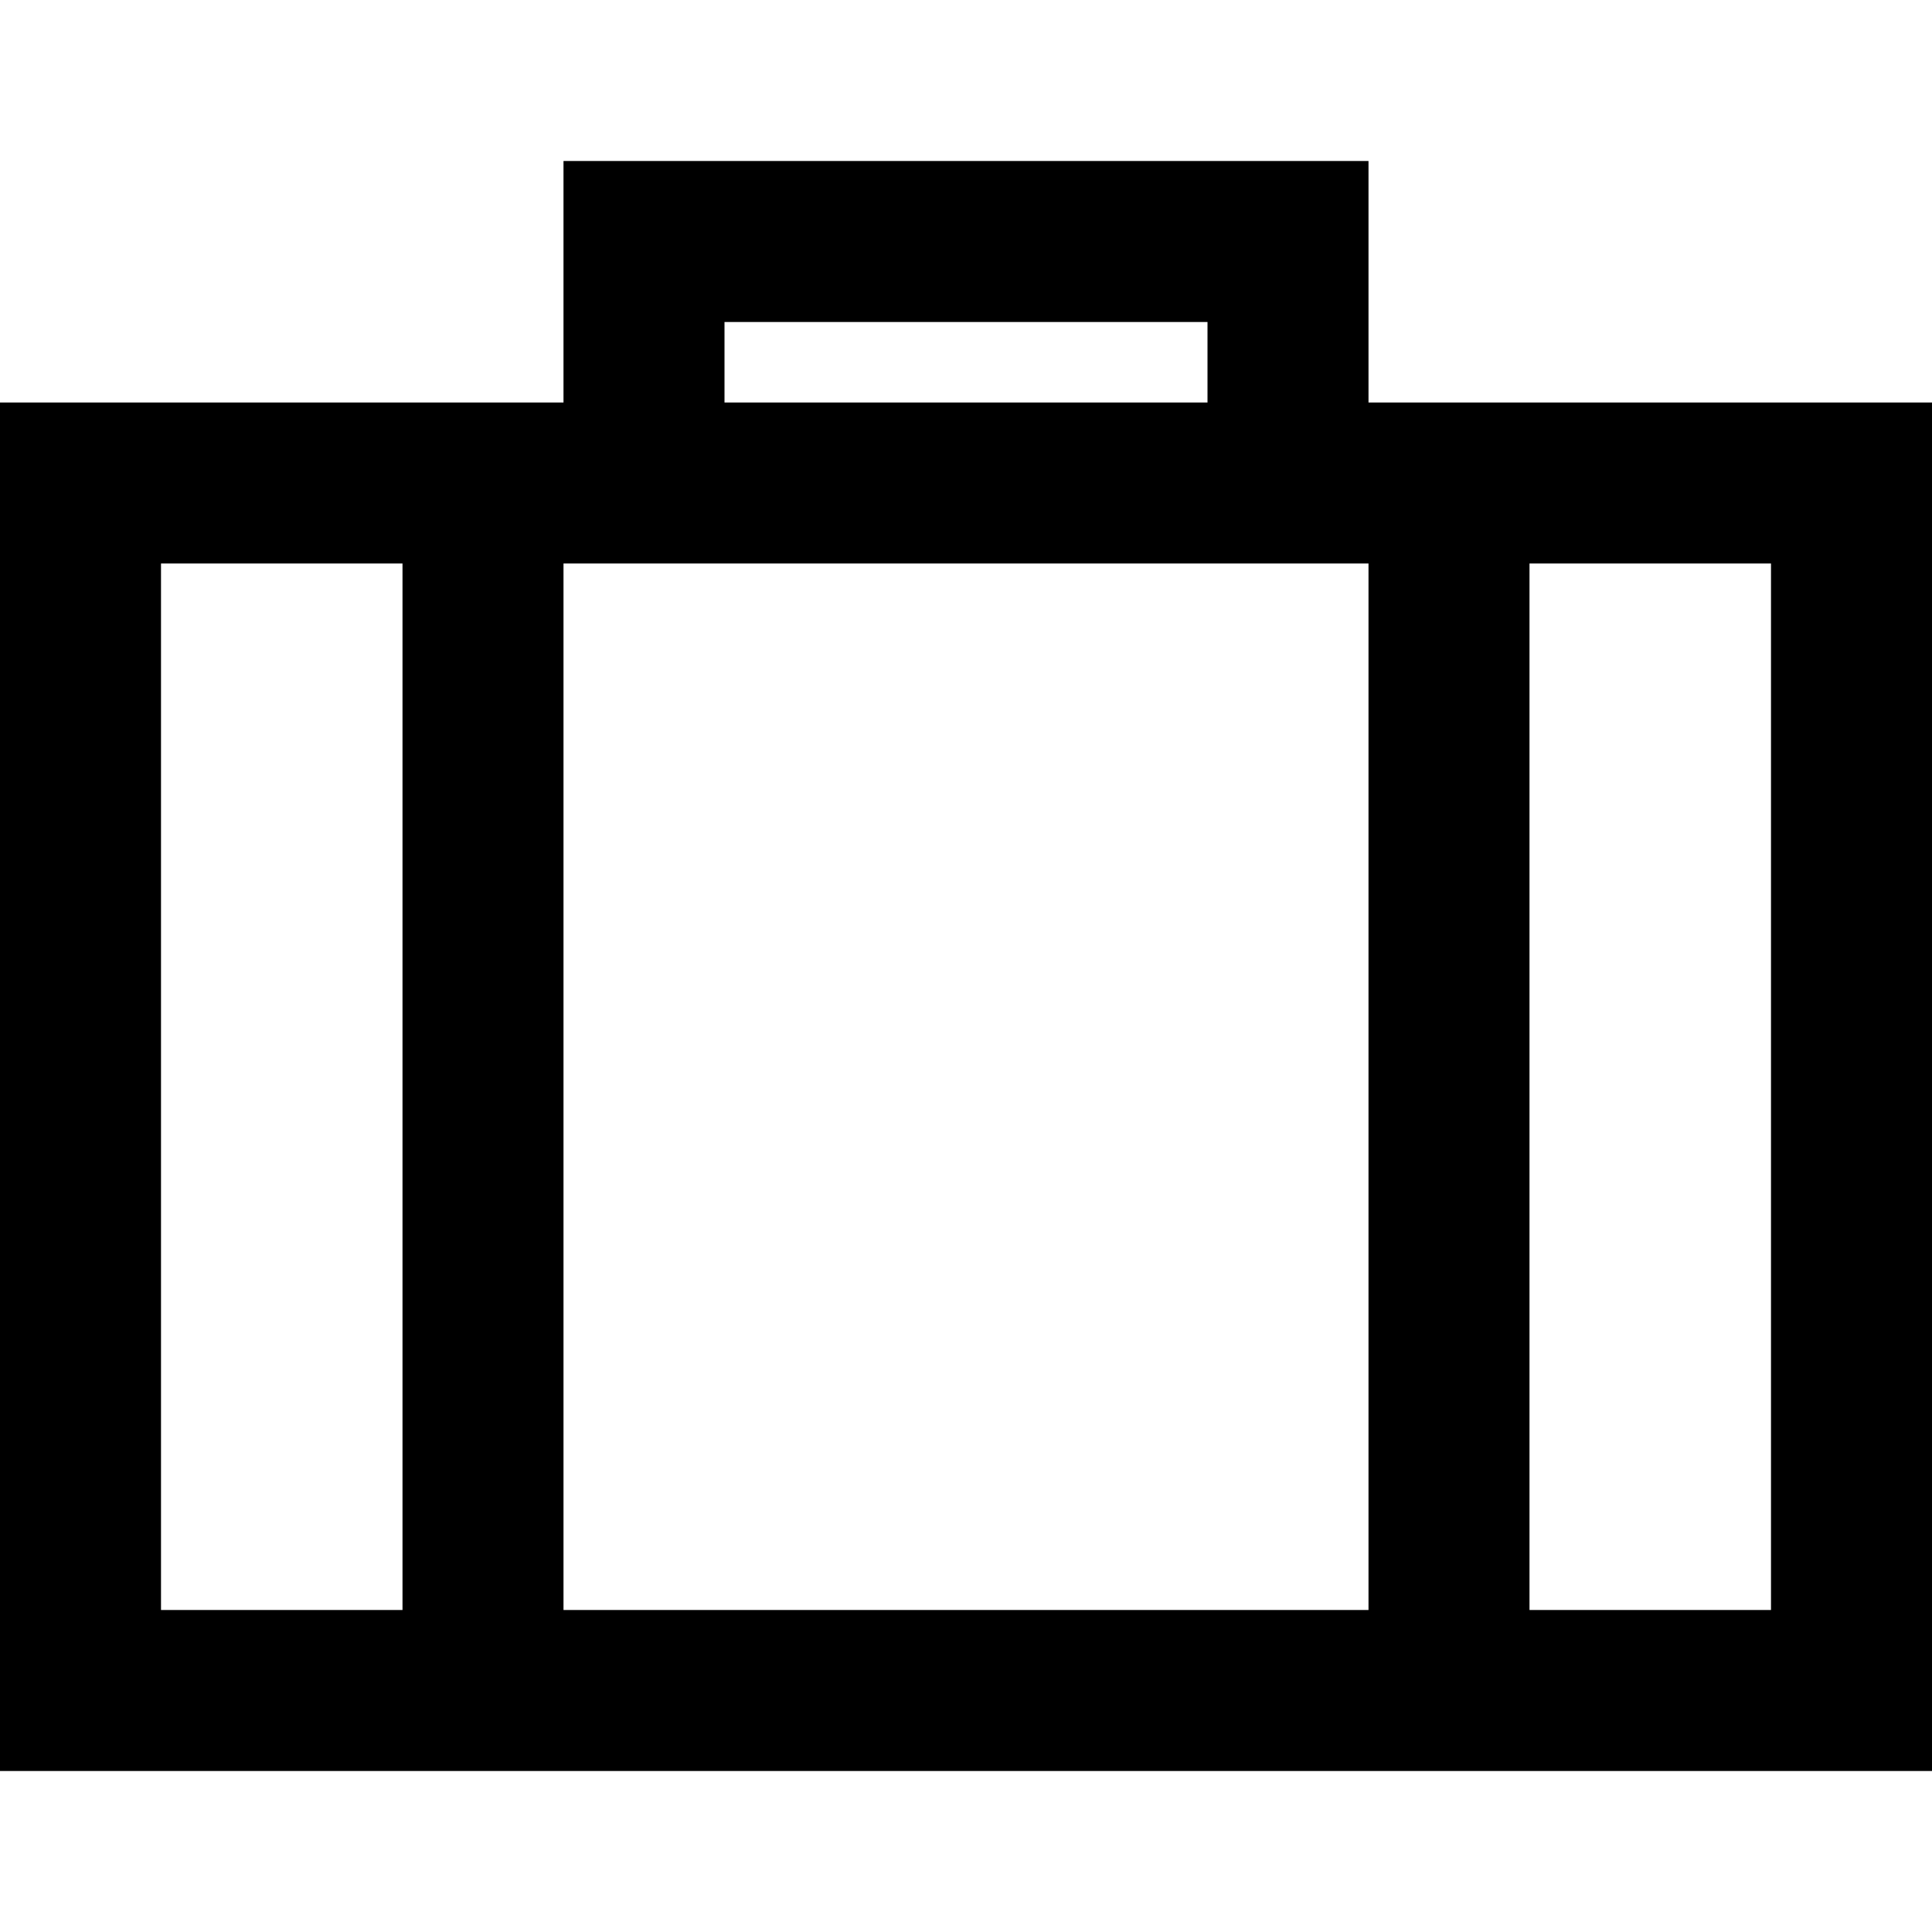 <?xml version="1.0" encoding="utf-8"?>
<svg width="800px" height="800px" viewBox="0 0 24 24" xmlns="http://www.w3.org/2000/svg">
  <path fill="none" stroke="#000000" stroke-width="2" d="M1,6 L23,6 L23,21 L1,21 L1,6 Z M6,6 L6,21 M18,6 L18,21 M8,6 L8,3 L16,3 L16,6"/>
</svg>